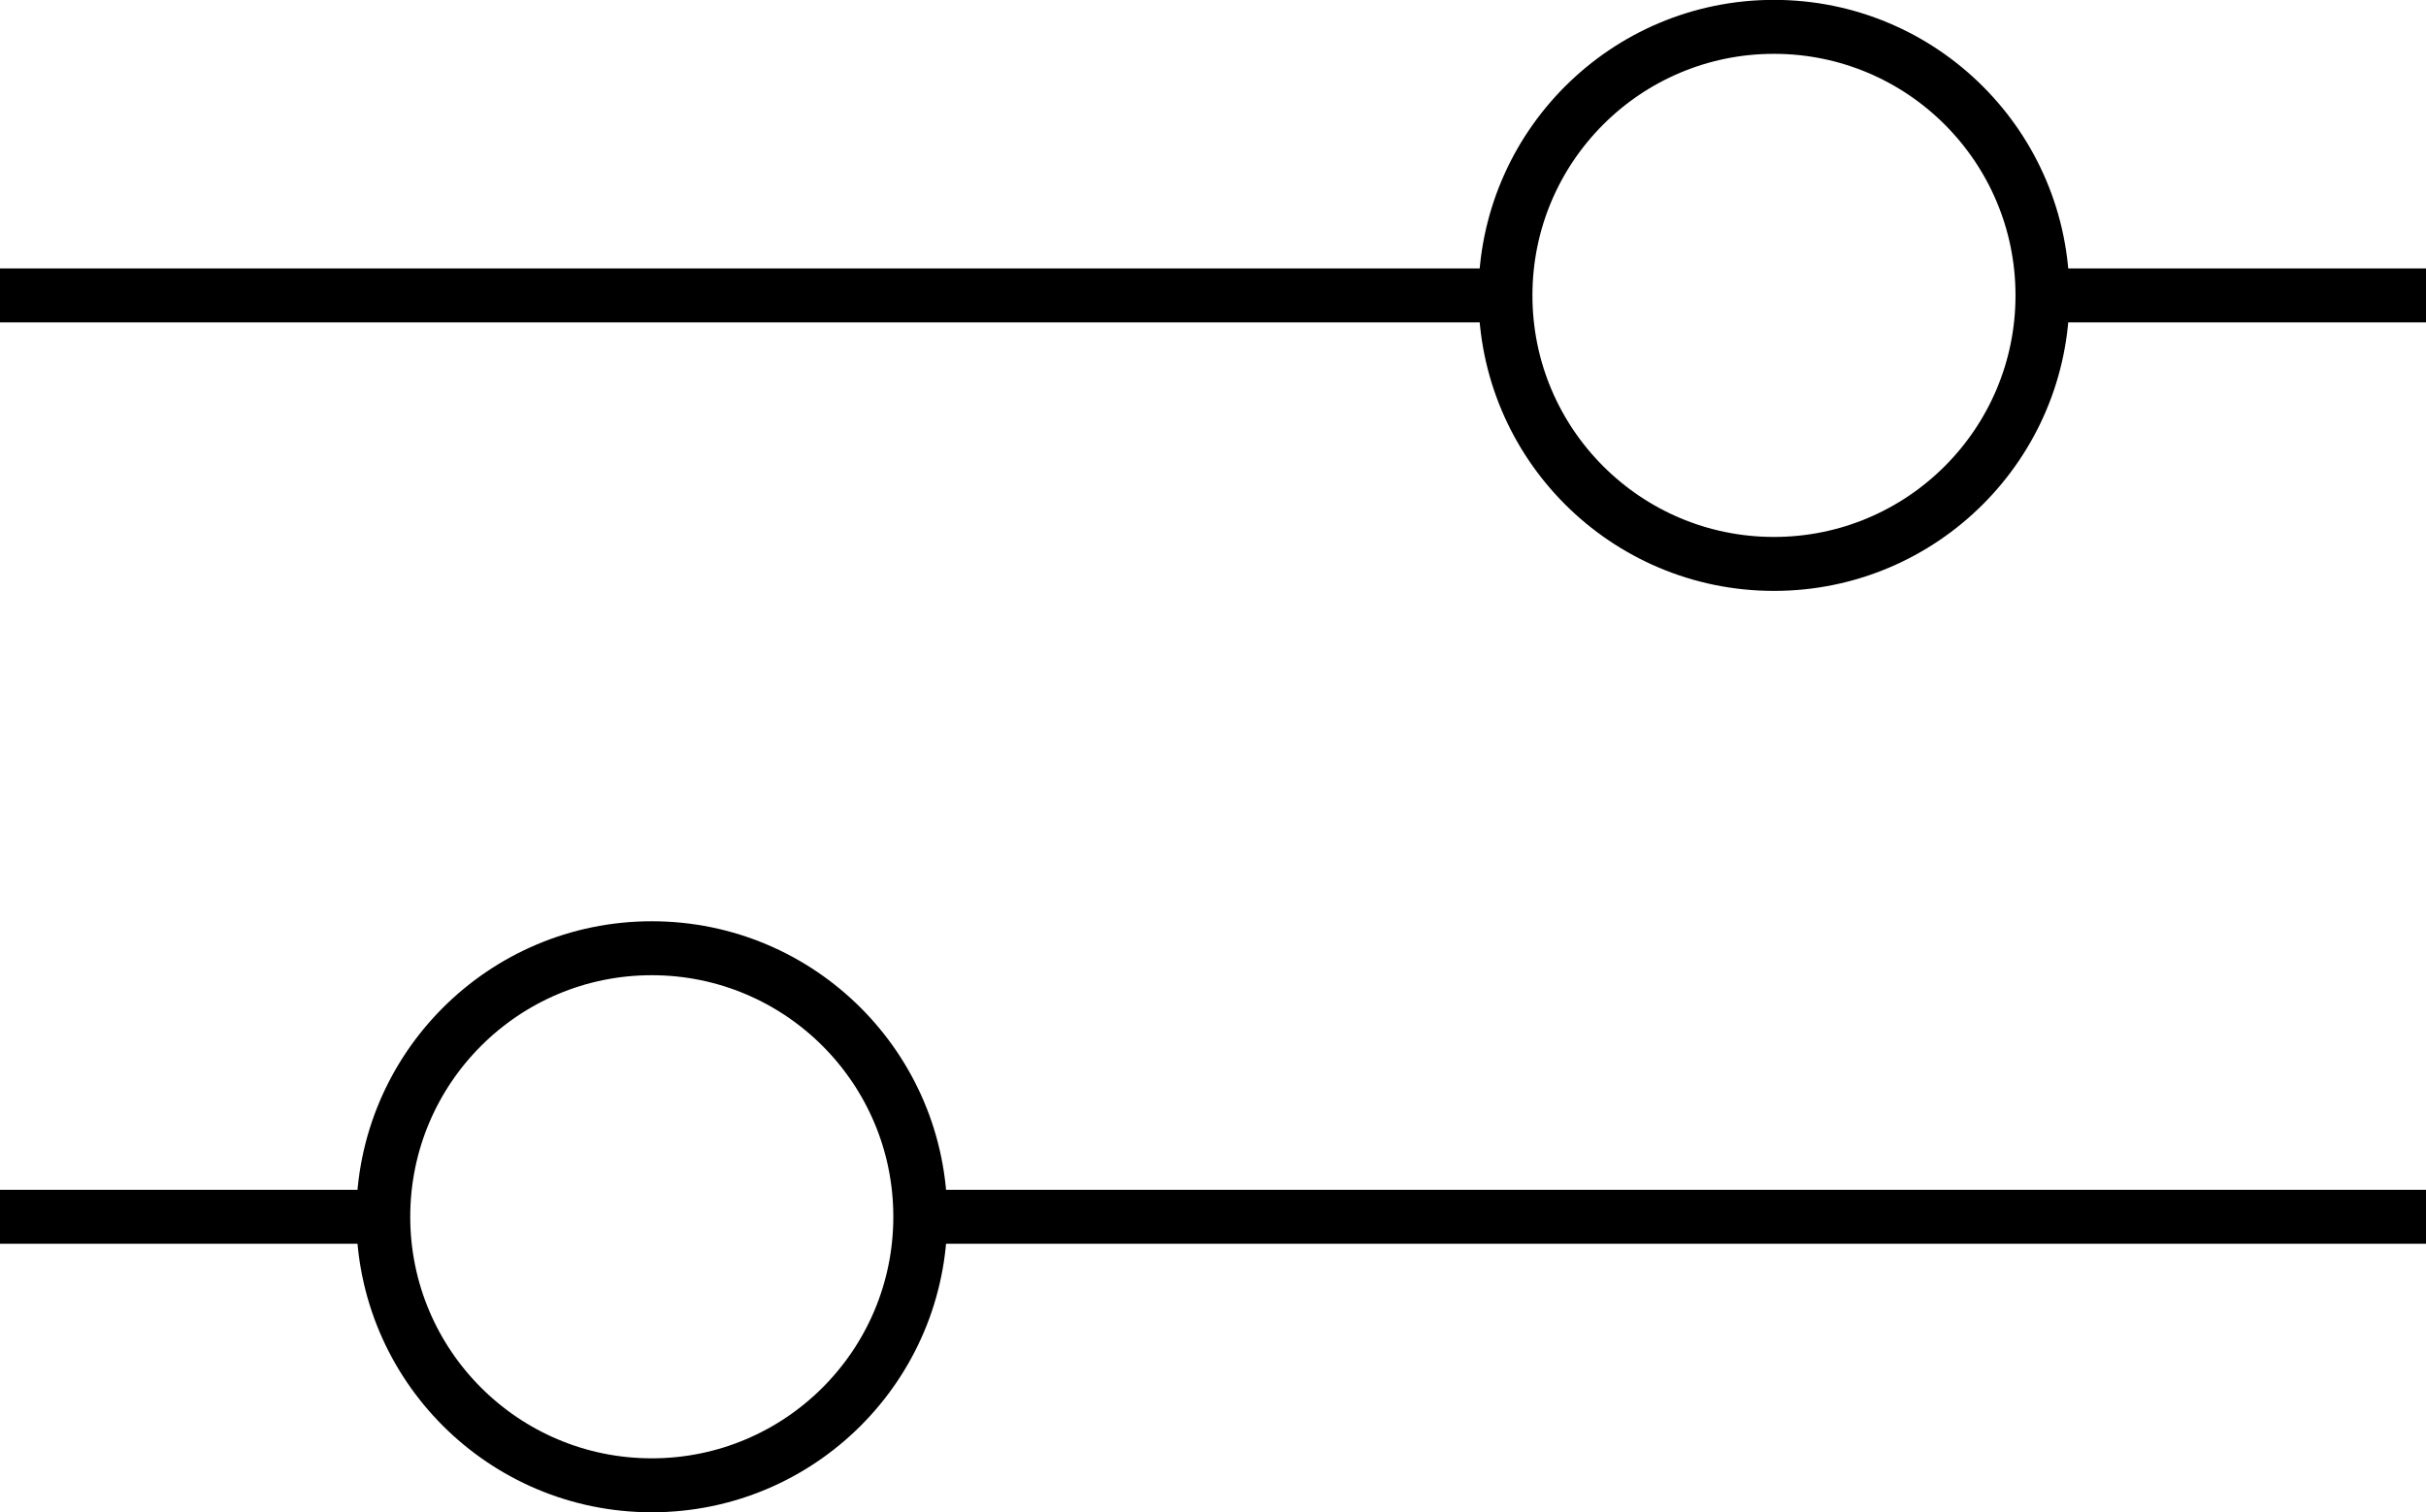 <?xml version="1.0" encoding="UTF-8"?>
<svg id="Calque_2" data-name="Calque 2" xmlns="http://www.w3.org/2000/svg" viewBox="0 0 95.77 59.69">
  <defs>
    <style>
      .cls-1 {
        fill: none;
        stroke: #000;
        stroke-linejoin: round;
        stroke-width: 2.13px;
      }
    </style>
  </defs>
  <g id="Calque_1-2" data-name="Calque 1">
    <g>
      <g>
        <line id="Ligne_4" data-name="Ligne 4" class="cls-1" y1="48.03" x2="15.14" y2="48.03"/>
        <line id="Ligne_4-2" data-name="Ligne 4" class="cls-1" x1="36.33" y1="48.03" x2="95.77" y2="48.03"/>
        <circle class="cls-1" cx="25.73" cy="48.03" r="10.6"/>
      </g>
      <g>
        <line id="Ligne_4-3" data-name="Ligne 4" class="cls-1" x1="95.77" y1="11.66" x2="80.63" y2="11.66"/>
        <line id="Ligne_4-4" data-name="Ligne 4" class="cls-1" x1="59.43" y1="11.66" y2="11.66"/>
        <circle class="cls-1" cx="70.03" cy="11.66" r="10.6"/>
      </g>
    </g>
  </g>
</svg>